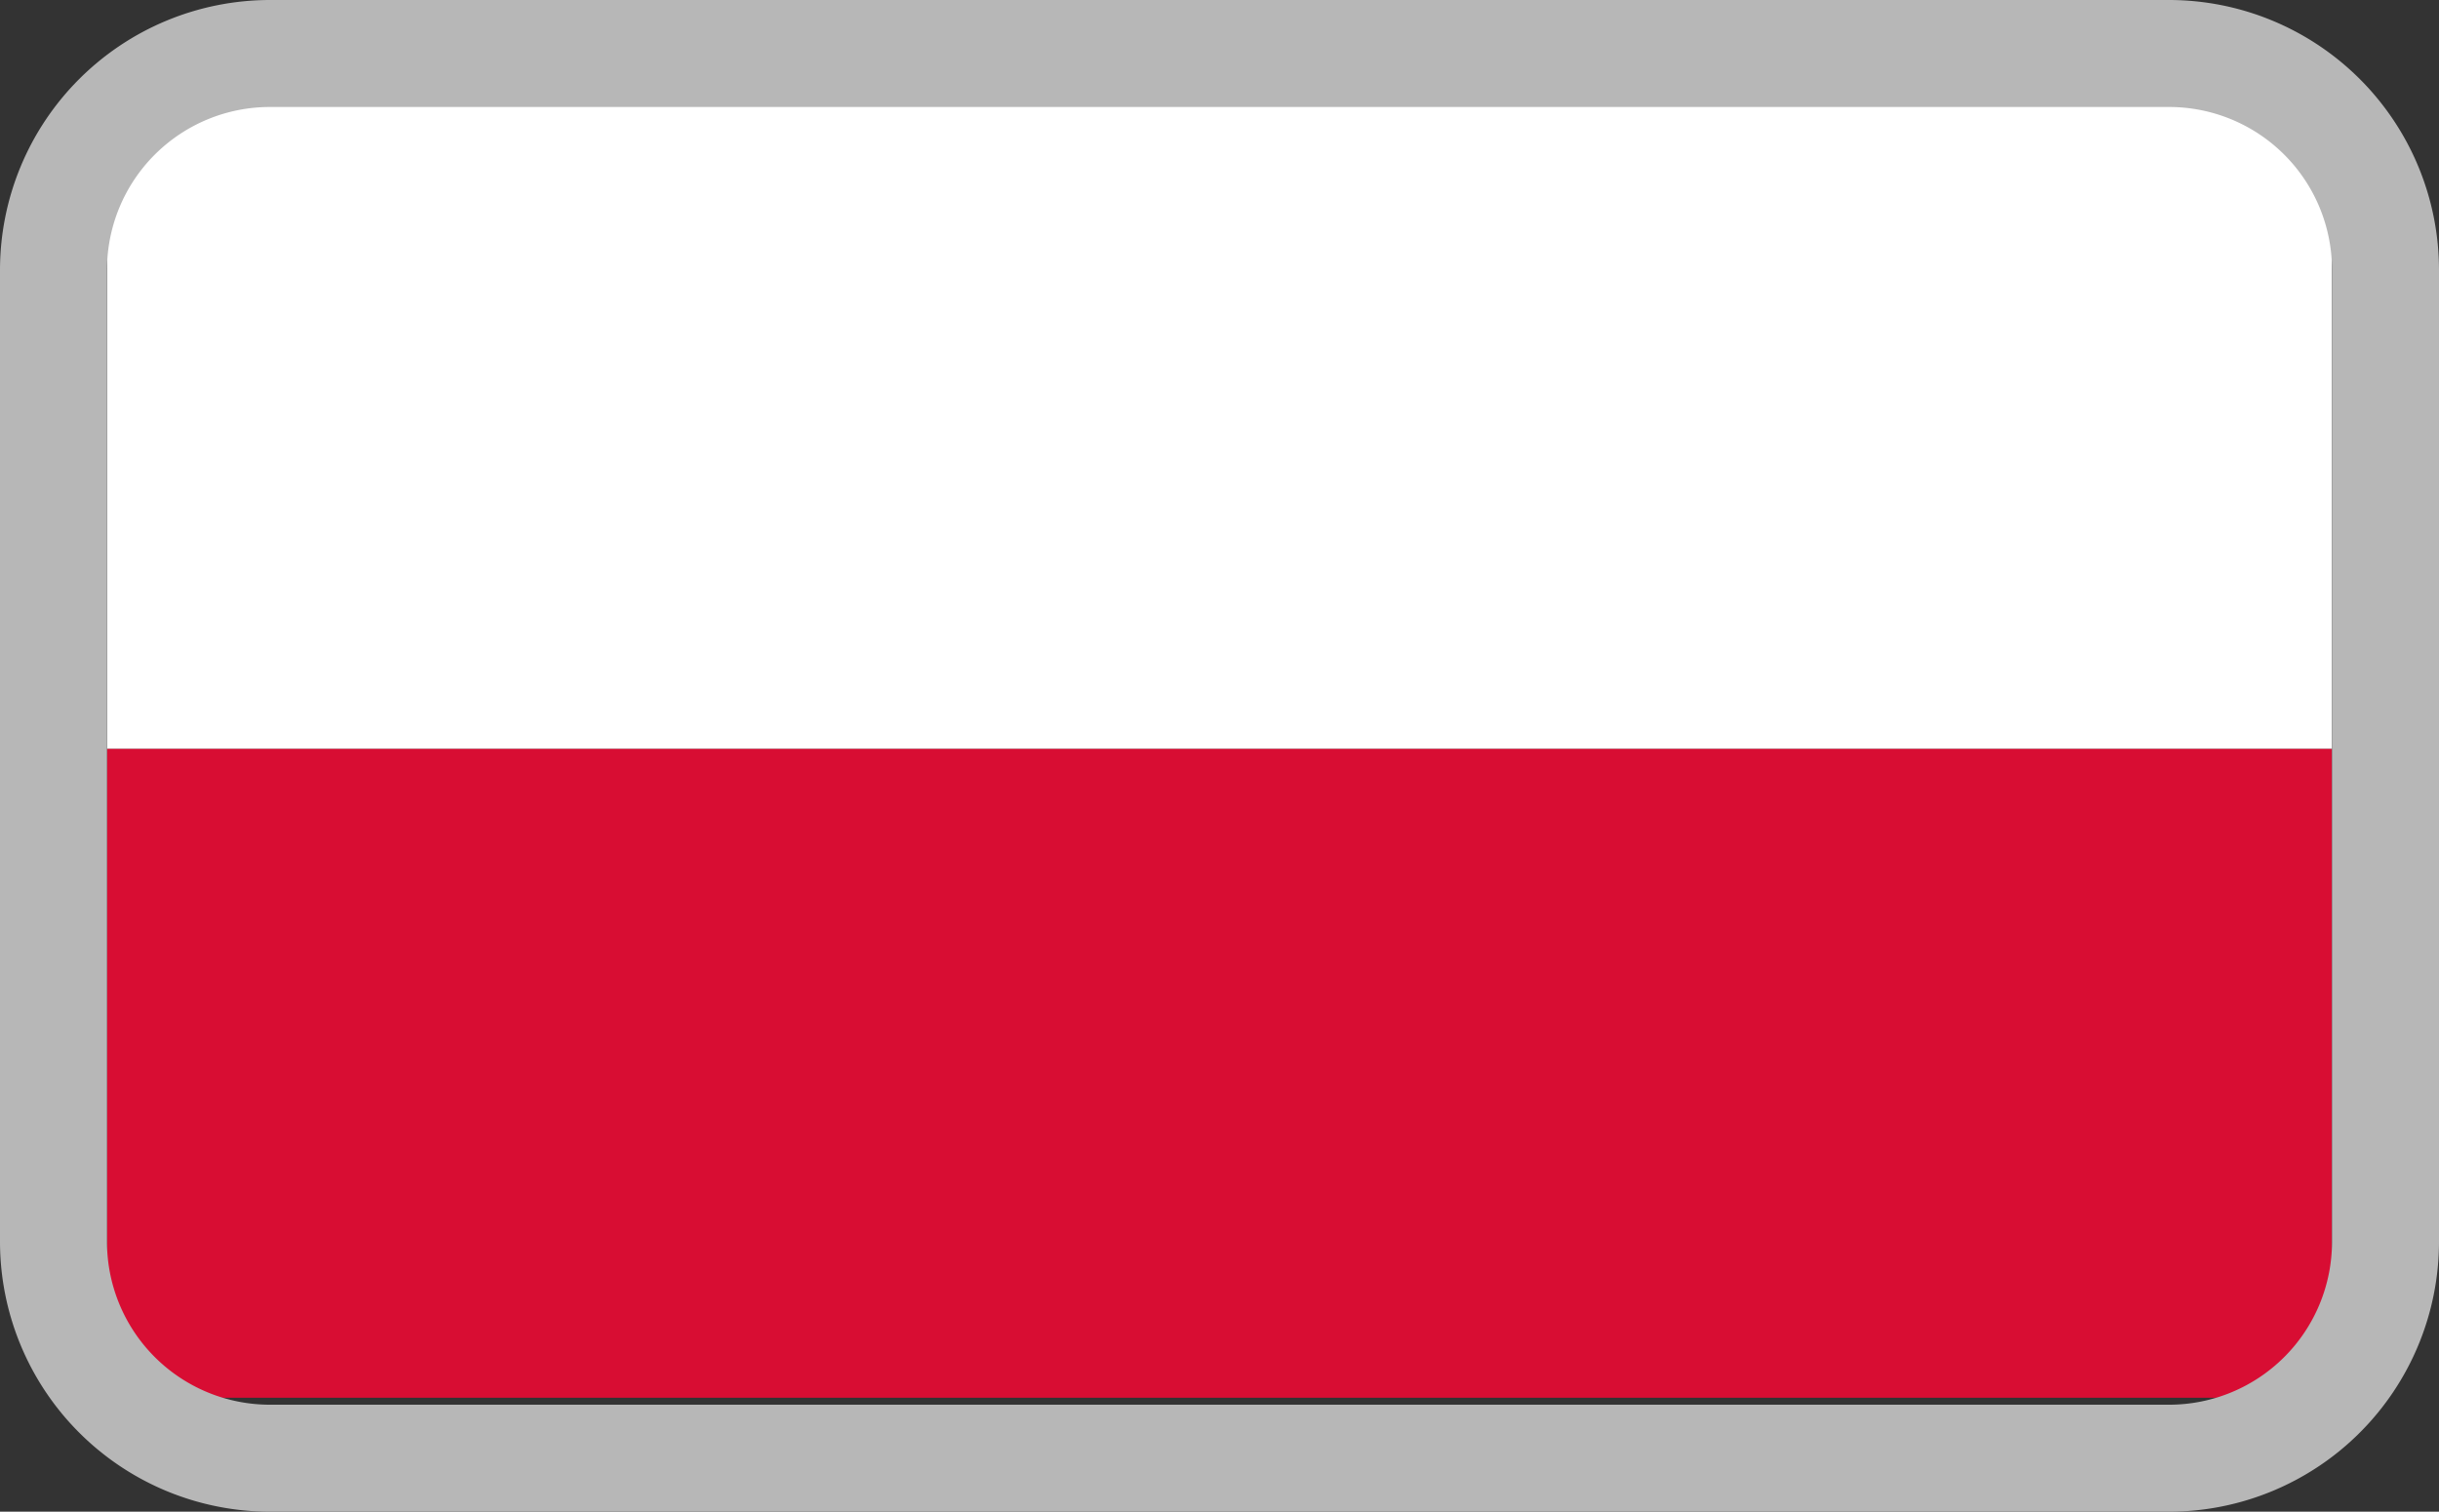 <svg xmlns="http://www.w3.org/2000/svg" xmlns:xlink="http://www.w3.org/1999/xlink" viewBox="0 0 91.18 56.52"><rect x="0" y="0" width="91.18" height="56.52" fill="#333333" stroke="none"/><defs><style>.cls-1{fill:none;}.cls-2{clip-path:url(#clip-path);}.cls-3{fill:#fff;}.cls-4{fill:#d80d33;}.cls-5{fill:#b7b7b7;}</style><clipPath id="clip-path"><rect id="SVGID" class="cls-1" x="4" y="3.74" width="83.18" height="48.52"/></clipPath></defs><title>flag-pl</title><g id="Ebene_2" data-name="Ebene 2"><g id="Ebene_1-2" data-name="Ebene 1"><g class="cls-2"><rect class="cls-3" x="4" y="3.74" width="83.18" height="24.26"/><rect class="cls-4" x="4" y="28" width="83.18" height="24.26"/></g><path class="cls-5" d="M81.09,4a6.09,6.09,0,0,1,6.09,6.09V46.43a6.09,6.09,0,0,1-6.09,6.09h-71A6.09,6.09,0,0,1,4,46.43V10.09A6.09,6.09,0,0,1,10.09,4h71m0-4h-71A10.1,10.1,0,0,0,0,10.09V46.43A10.1,10.1,0,0,0,10.09,56.52h71A10.1,10.1,0,0,0,91.18,46.43V10.09A10.1,10.1,0,0,0,81.09,0Z"/></g></g></svg>